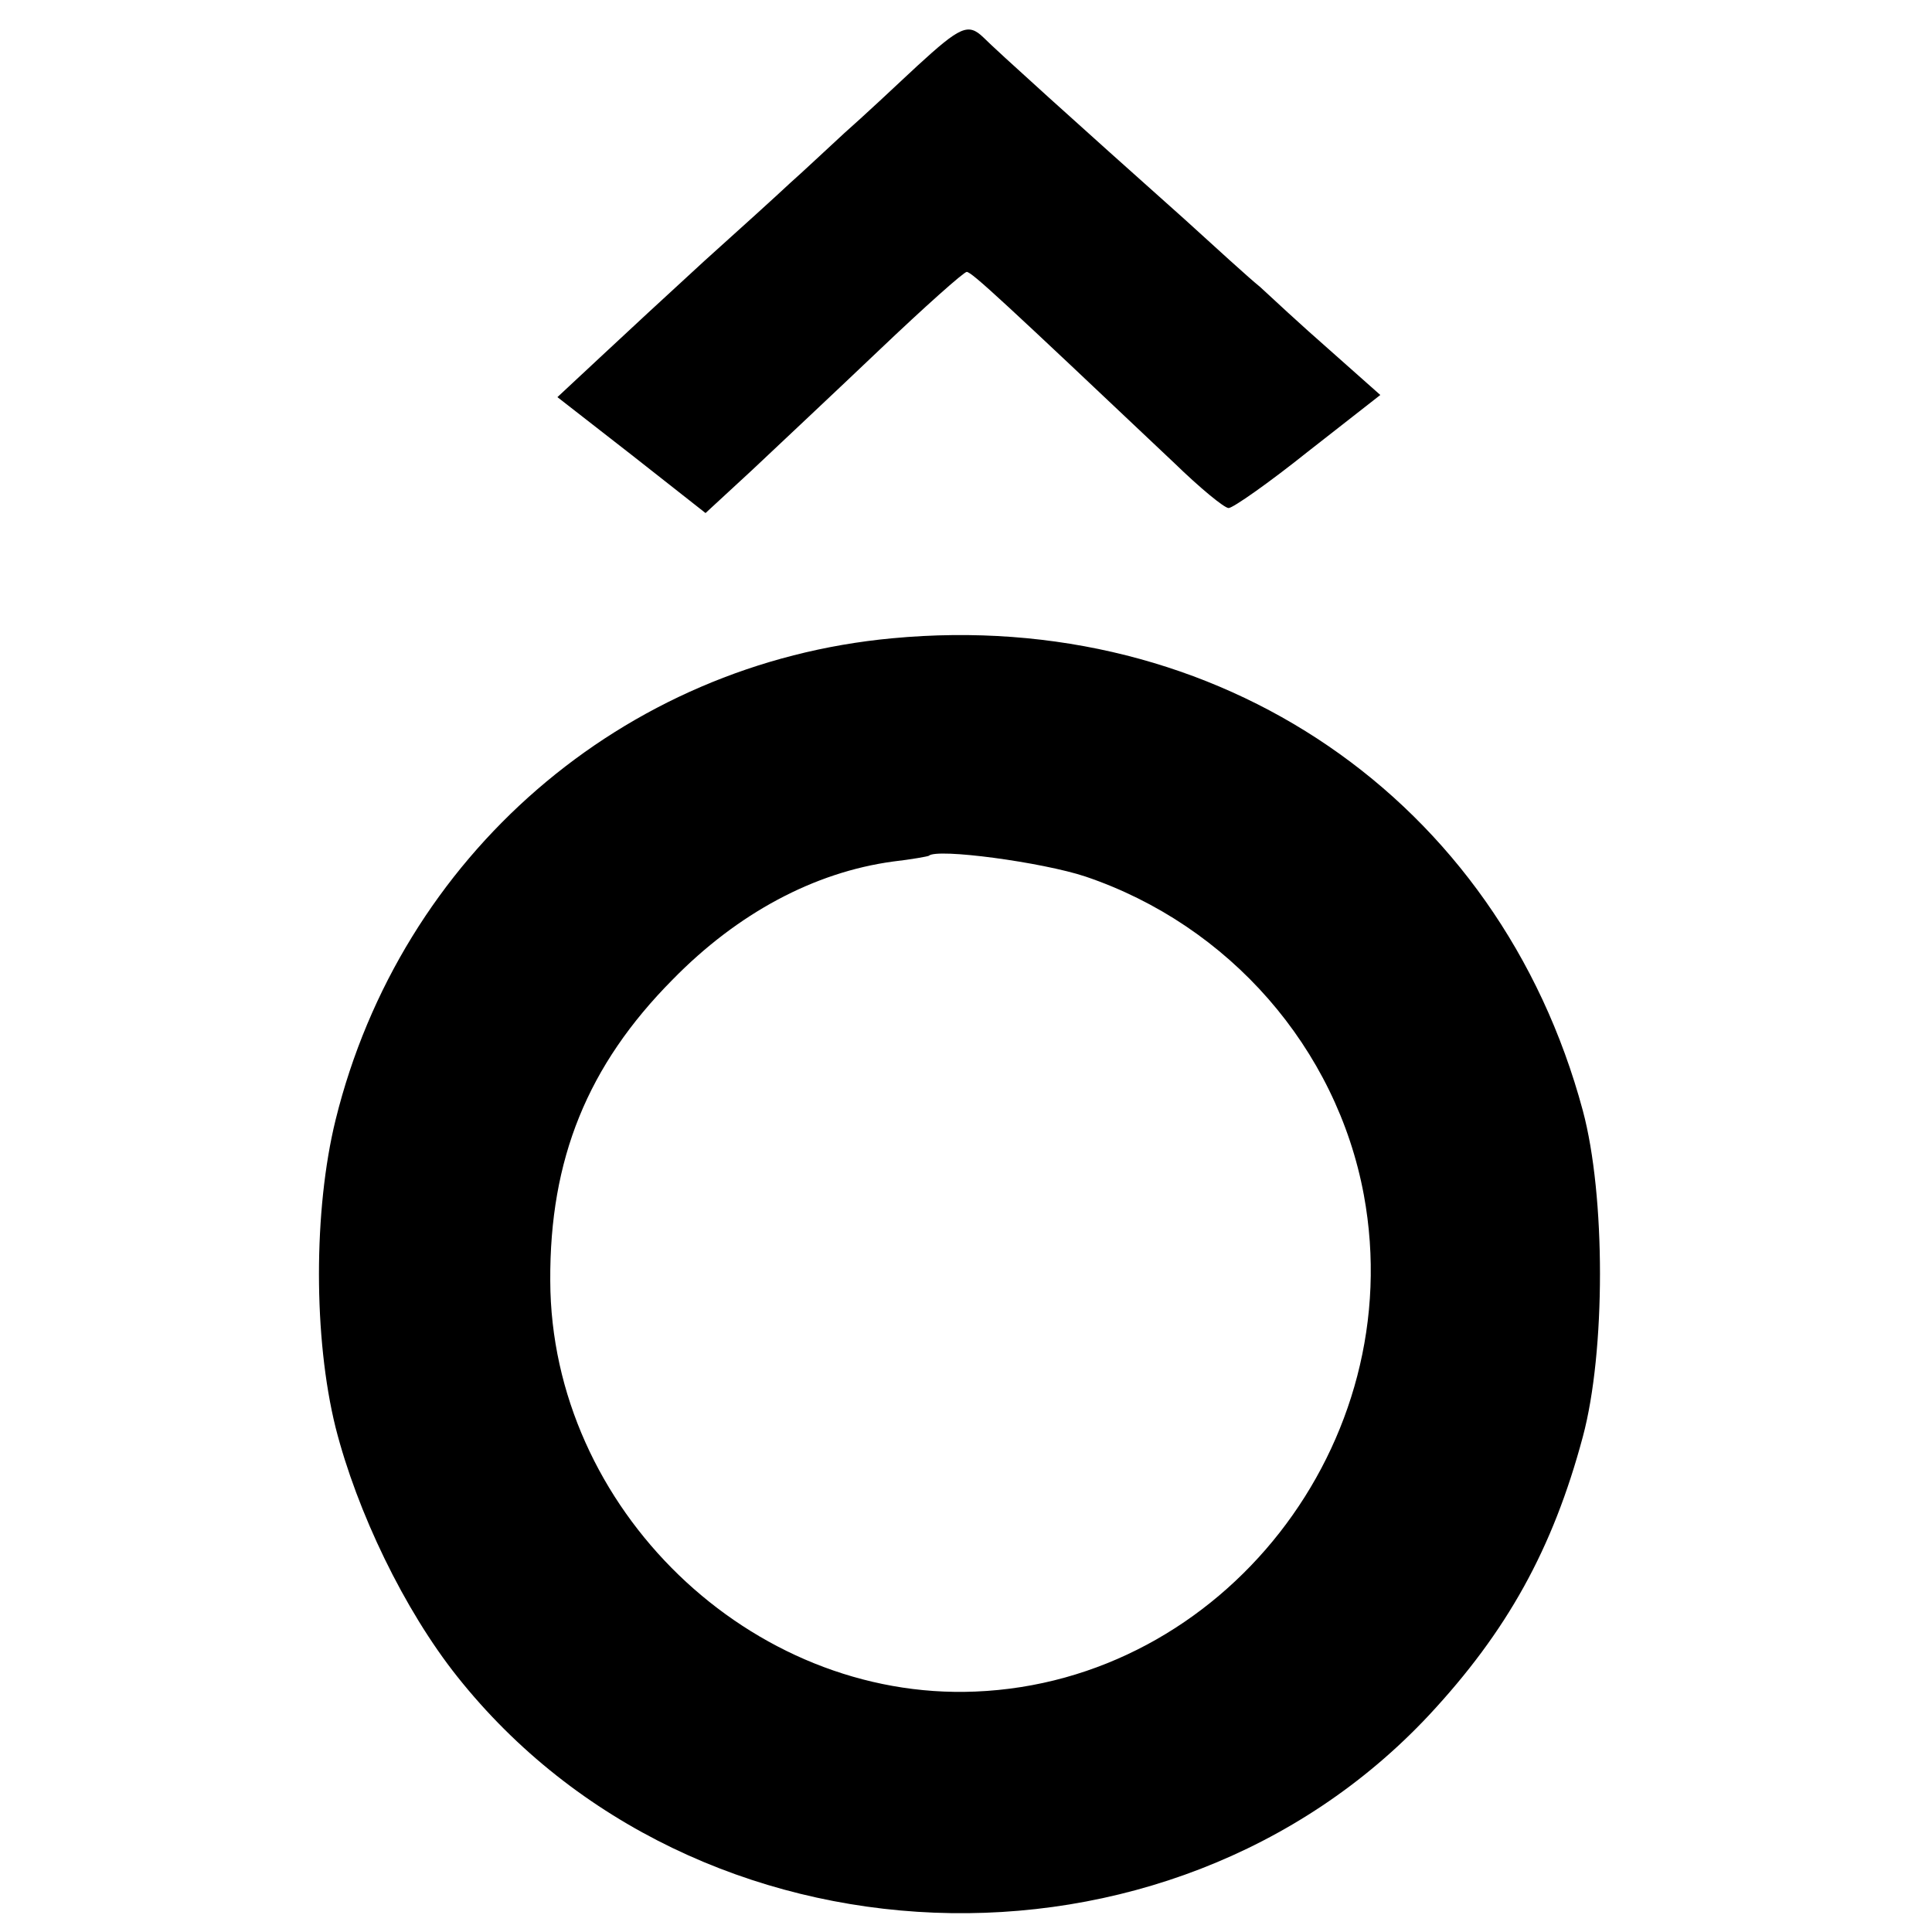 <?xml version="1.0" standalone="no"?>
<!DOCTYPE svg PUBLIC "-//W3C//DTD SVG 20010904//EN"
 "http://www.w3.org/TR/2001/REC-SVG-20010904/DTD/svg10.dtd">
<svg version="1.0" xmlns="http://www.w3.org/2000/svg"
 width="270pt" height="270pt" viewBox="0 0 270 270"
 preserveAspectRatio="xMidYMid meet">
<g transform="translate(0,270) scale(0.1,-0.1)"
fill="#000000" stroke="none">
<path d="M1282 2608 c-31 -29 -77 -72 -102 -94 -25 -23 -59 -55 -76 -70 -17
-16 -71 -65 -120 -109 -48 -44 -114 -105 -146 -135 l-59 -55 104 -81 103 -81
65 60 c35 33 116 109 178 168 63 60 118 109 122 109 7 0 52 -42 290 -267 36
-35 70 -63 76 -63 6 0 56 35 111 79 l101 79 -71 63 c-40 35 -83 75 -97 88 -15
12 -62 55 -106 95 -148 132 -261 234 -281 254 -21 20 -32 15 -92 -40z"/>
<path d="M1247 1808 c-377 -35 -687 -304 -778 -673 -31 -126 -31 -305 0 -430
30 -118 96 -255 170 -348 332 -418 993 -444 1358 -54 109 117 173 232 215 389
32 119 32 337 0 456 -117 435 -509 703 -965 660z m270 -333 c201 -68 351 -240
389 -445 64 -347 -197 -680 -543 -694 -314 -13 -593 256 -594 574 -1 170 52
301 171 421 91 93 198 150 308 165 26 3 48 7 50 8 11 11 159 -9 219 -29z"/>
</g>
</svg>
